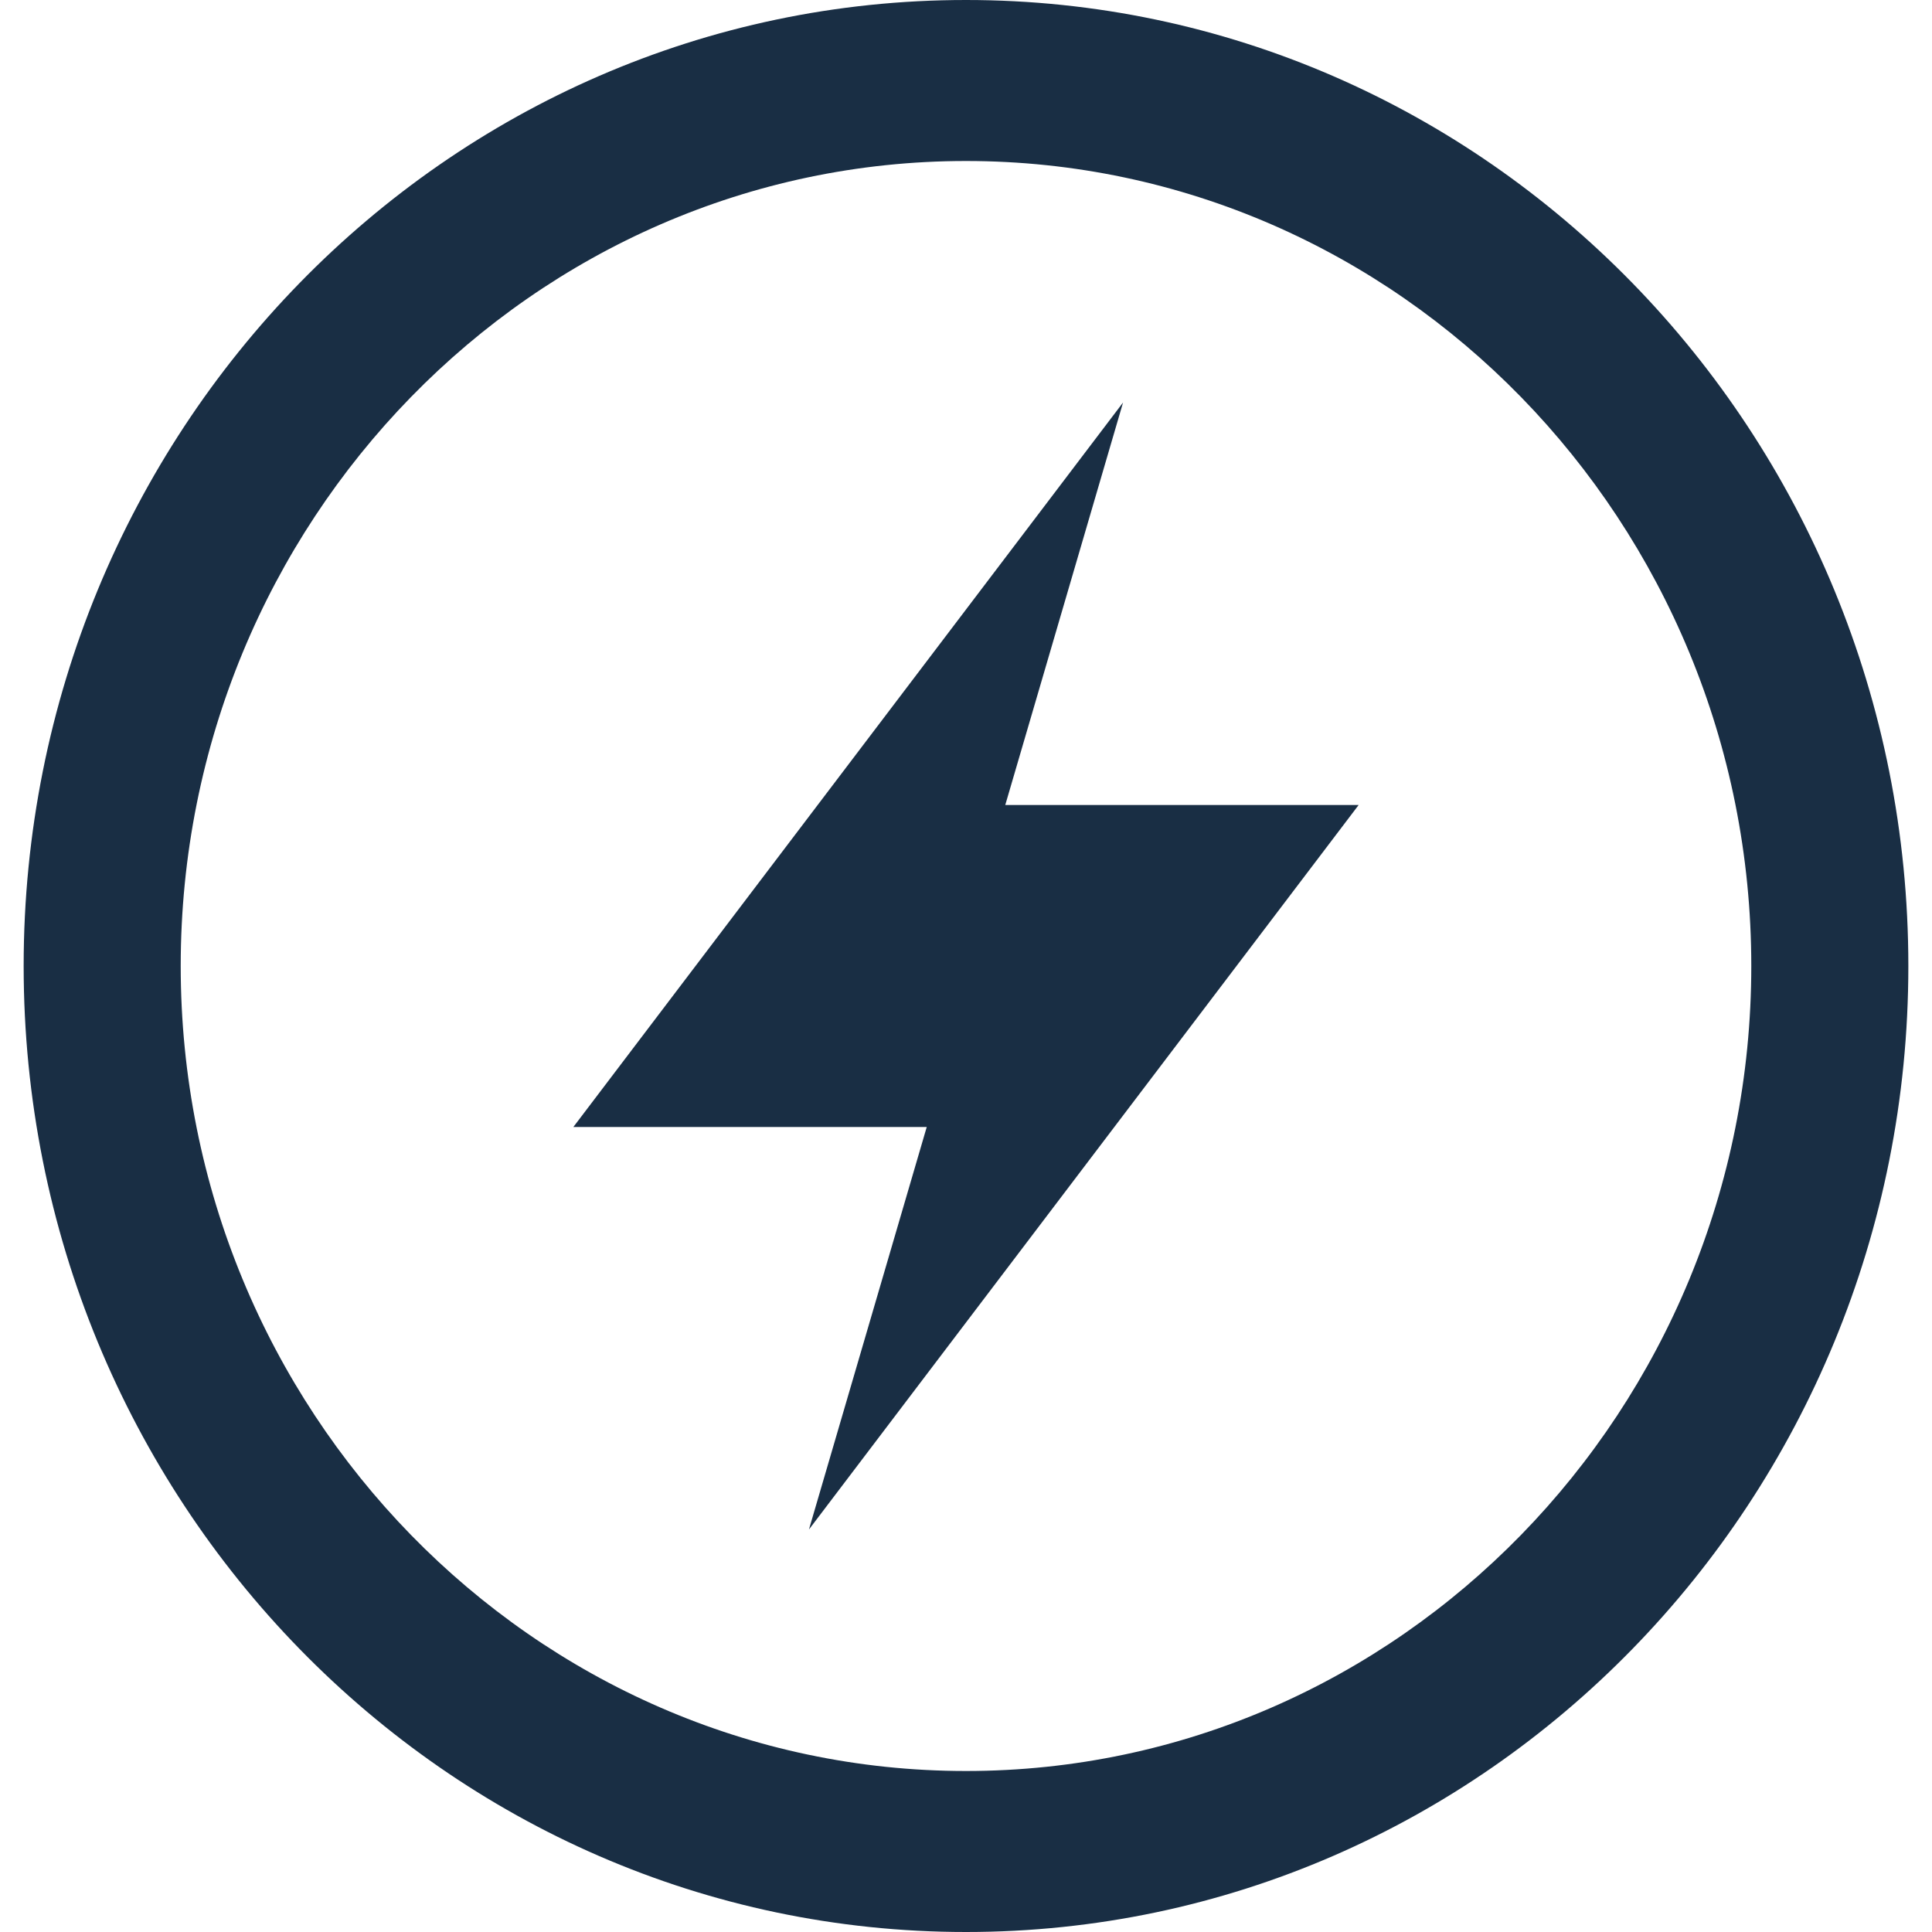 <?xml version="1.0" encoding="UTF-8"?> <svg xmlns="http://www.w3.org/2000/svg" id="a" viewBox="0 0 442 442"><path d="M221,36.833c99.063,0,179.658,82.617,179.658,184.167s-80.594,184.167-179.658,184.167S41.343,322.55,41.343,221,121.937,36.833,221,36.833ZM221,0C101.941,0,5.411,98.953,5.411,221s96.53,221,215.589,221,215.589-98.953,215.589-221S340.059,0,221,0ZM185.069,349.917l26.949-92.084h-80.846l125.76-165.75-26.949,92.084h80.846l-125.76,165.75Z" style="fill:#192e44; fill-rule:evenodd; stroke-width:0px;"></path></svg> 